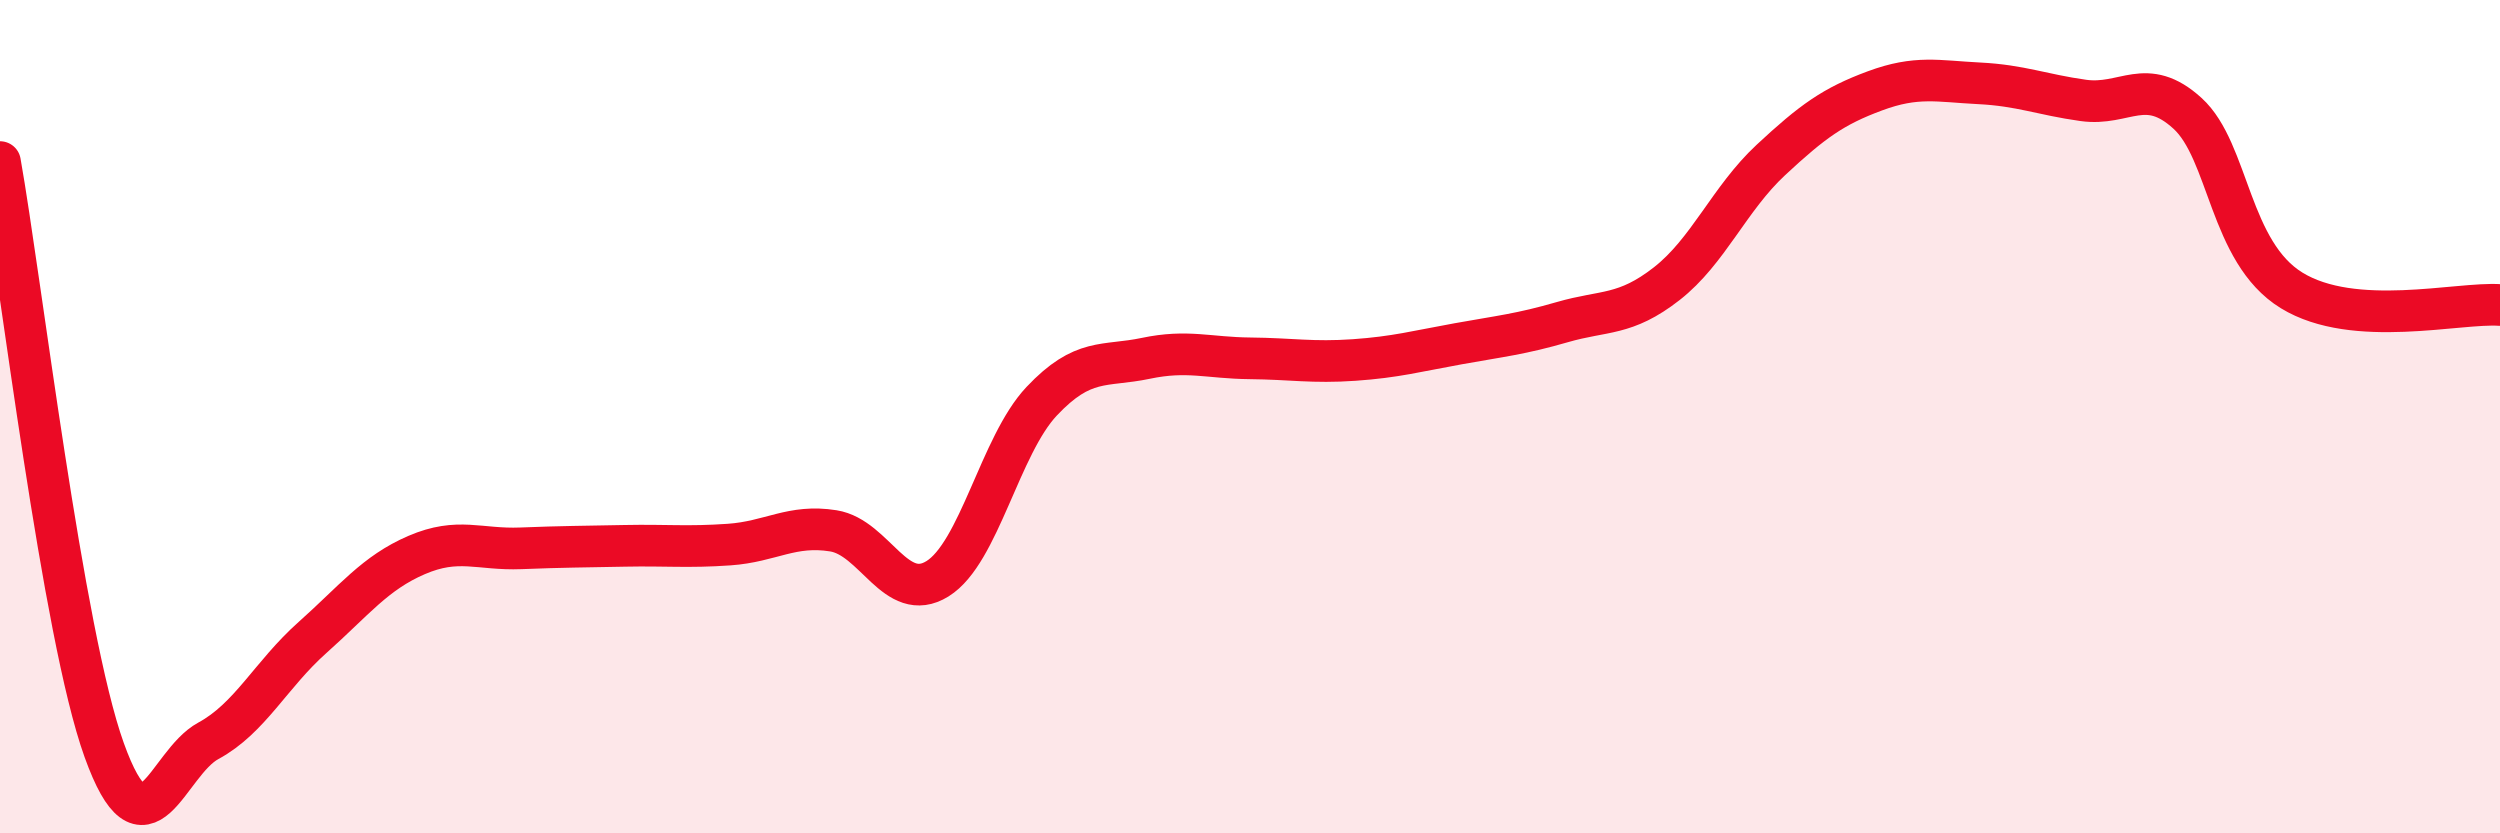 
    <svg width="60" height="20" viewBox="0 0 60 20" xmlns="http://www.w3.org/2000/svg">
      <path
        d="M 0,3.89 C 0.5,6.71 1.5,15.22 2.5,18 C 3.5,20.78 4,18.32 5,17.78 C 6,17.24 6.5,16.19 7.5,15.3 C 8.5,14.41 9,13.75 10,13.32 C 11,12.89 11.5,13.2 12.5,13.16 C 13.5,13.12 14,13.12 15,13.1 C 16,13.08 16.5,13.14 17.5,13.07 C 18.5,13 19,12.58 20,12.74 C 21,12.9 21.5,14.51 22.5,13.89 C 23.5,13.27 24,10.69 25,9.63 C 26,8.57 26.5,8.81 27.5,8.6 C 28.5,8.39 29,8.59 30,8.6 C 31,8.61 31.5,8.71 32.5,8.64 C 33.5,8.57 34,8.43 35,8.25 C 36,8.07 36.5,8.02 37.5,7.73 C 38.5,7.44 39,7.59 40,6.81 C 41,6.03 41.5,4.77 42.5,3.84 C 43.5,2.91 44,2.55 45,2.18 C 46,1.81 46.5,1.95 47.5,2 C 48.5,2.05 49,2.27 50,2.41 C 51,2.55 51.5,1.81 52.5,2.72 C 53.5,3.63 53.5,6.05 55,6.97 C 56.5,7.89 59,7.25 60,7.32L60 20L0 20Z"
        fill="#EB0A25"
        opacity="0.1"
        stroke-linecap="round"
        stroke-linejoin="round"
      />
      <path
        d="M 0,3.89 C 0.5,6.71 1.5,15.22 2.5,18 C 3.5,20.78 4,18.32 5,17.78 C 6,17.24 6.5,16.19 7.5,15.3 C 8.5,14.41 9,13.75 10,13.32 C 11,12.89 11.5,13.2 12.5,13.16 C 13.5,13.12 14,13.12 15,13.1 C 16,13.08 16.5,13.14 17.5,13.07 C 18.5,13 19,12.58 20,12.74 C 21,12.9 21.5,14.51 22.5,13.89 C 23.5,13.27 24,10.69 25,9.63 C 26,8.57 26.5,8.81 27.5,8.6 C 28.5,8.39 29,8.59 30,8.6 C 31,8.61 31.5,8.71 32.5,8.64 C 33.5,8.57 34,8.43 35,8.25 C 36,8.07 36.5,8.02 37.5,7.73 C 38.5,7.44 39,7.59 40,6.81 C 41,6.03 41.5,4.77 42.5,3.84 C 43.5,2.91 44,2.55 45,2.18 C 46,1.81 46.5,1.95 47.5,2 C 48.5,2.05 49,2.27 50,2.41 C 51,2.55 51.5,1.81 52.5,2.72 C 53.5,3.63 53.5,6.05 55,6.97 C 56.5,7.89 59,7.25 60,7.32"
        stroke="#EB0A25"
        stroke-width="1"
        fill="none"
        stroke-linecap="round"
        stroke-linejoin="round"
      />
    </svg>
  